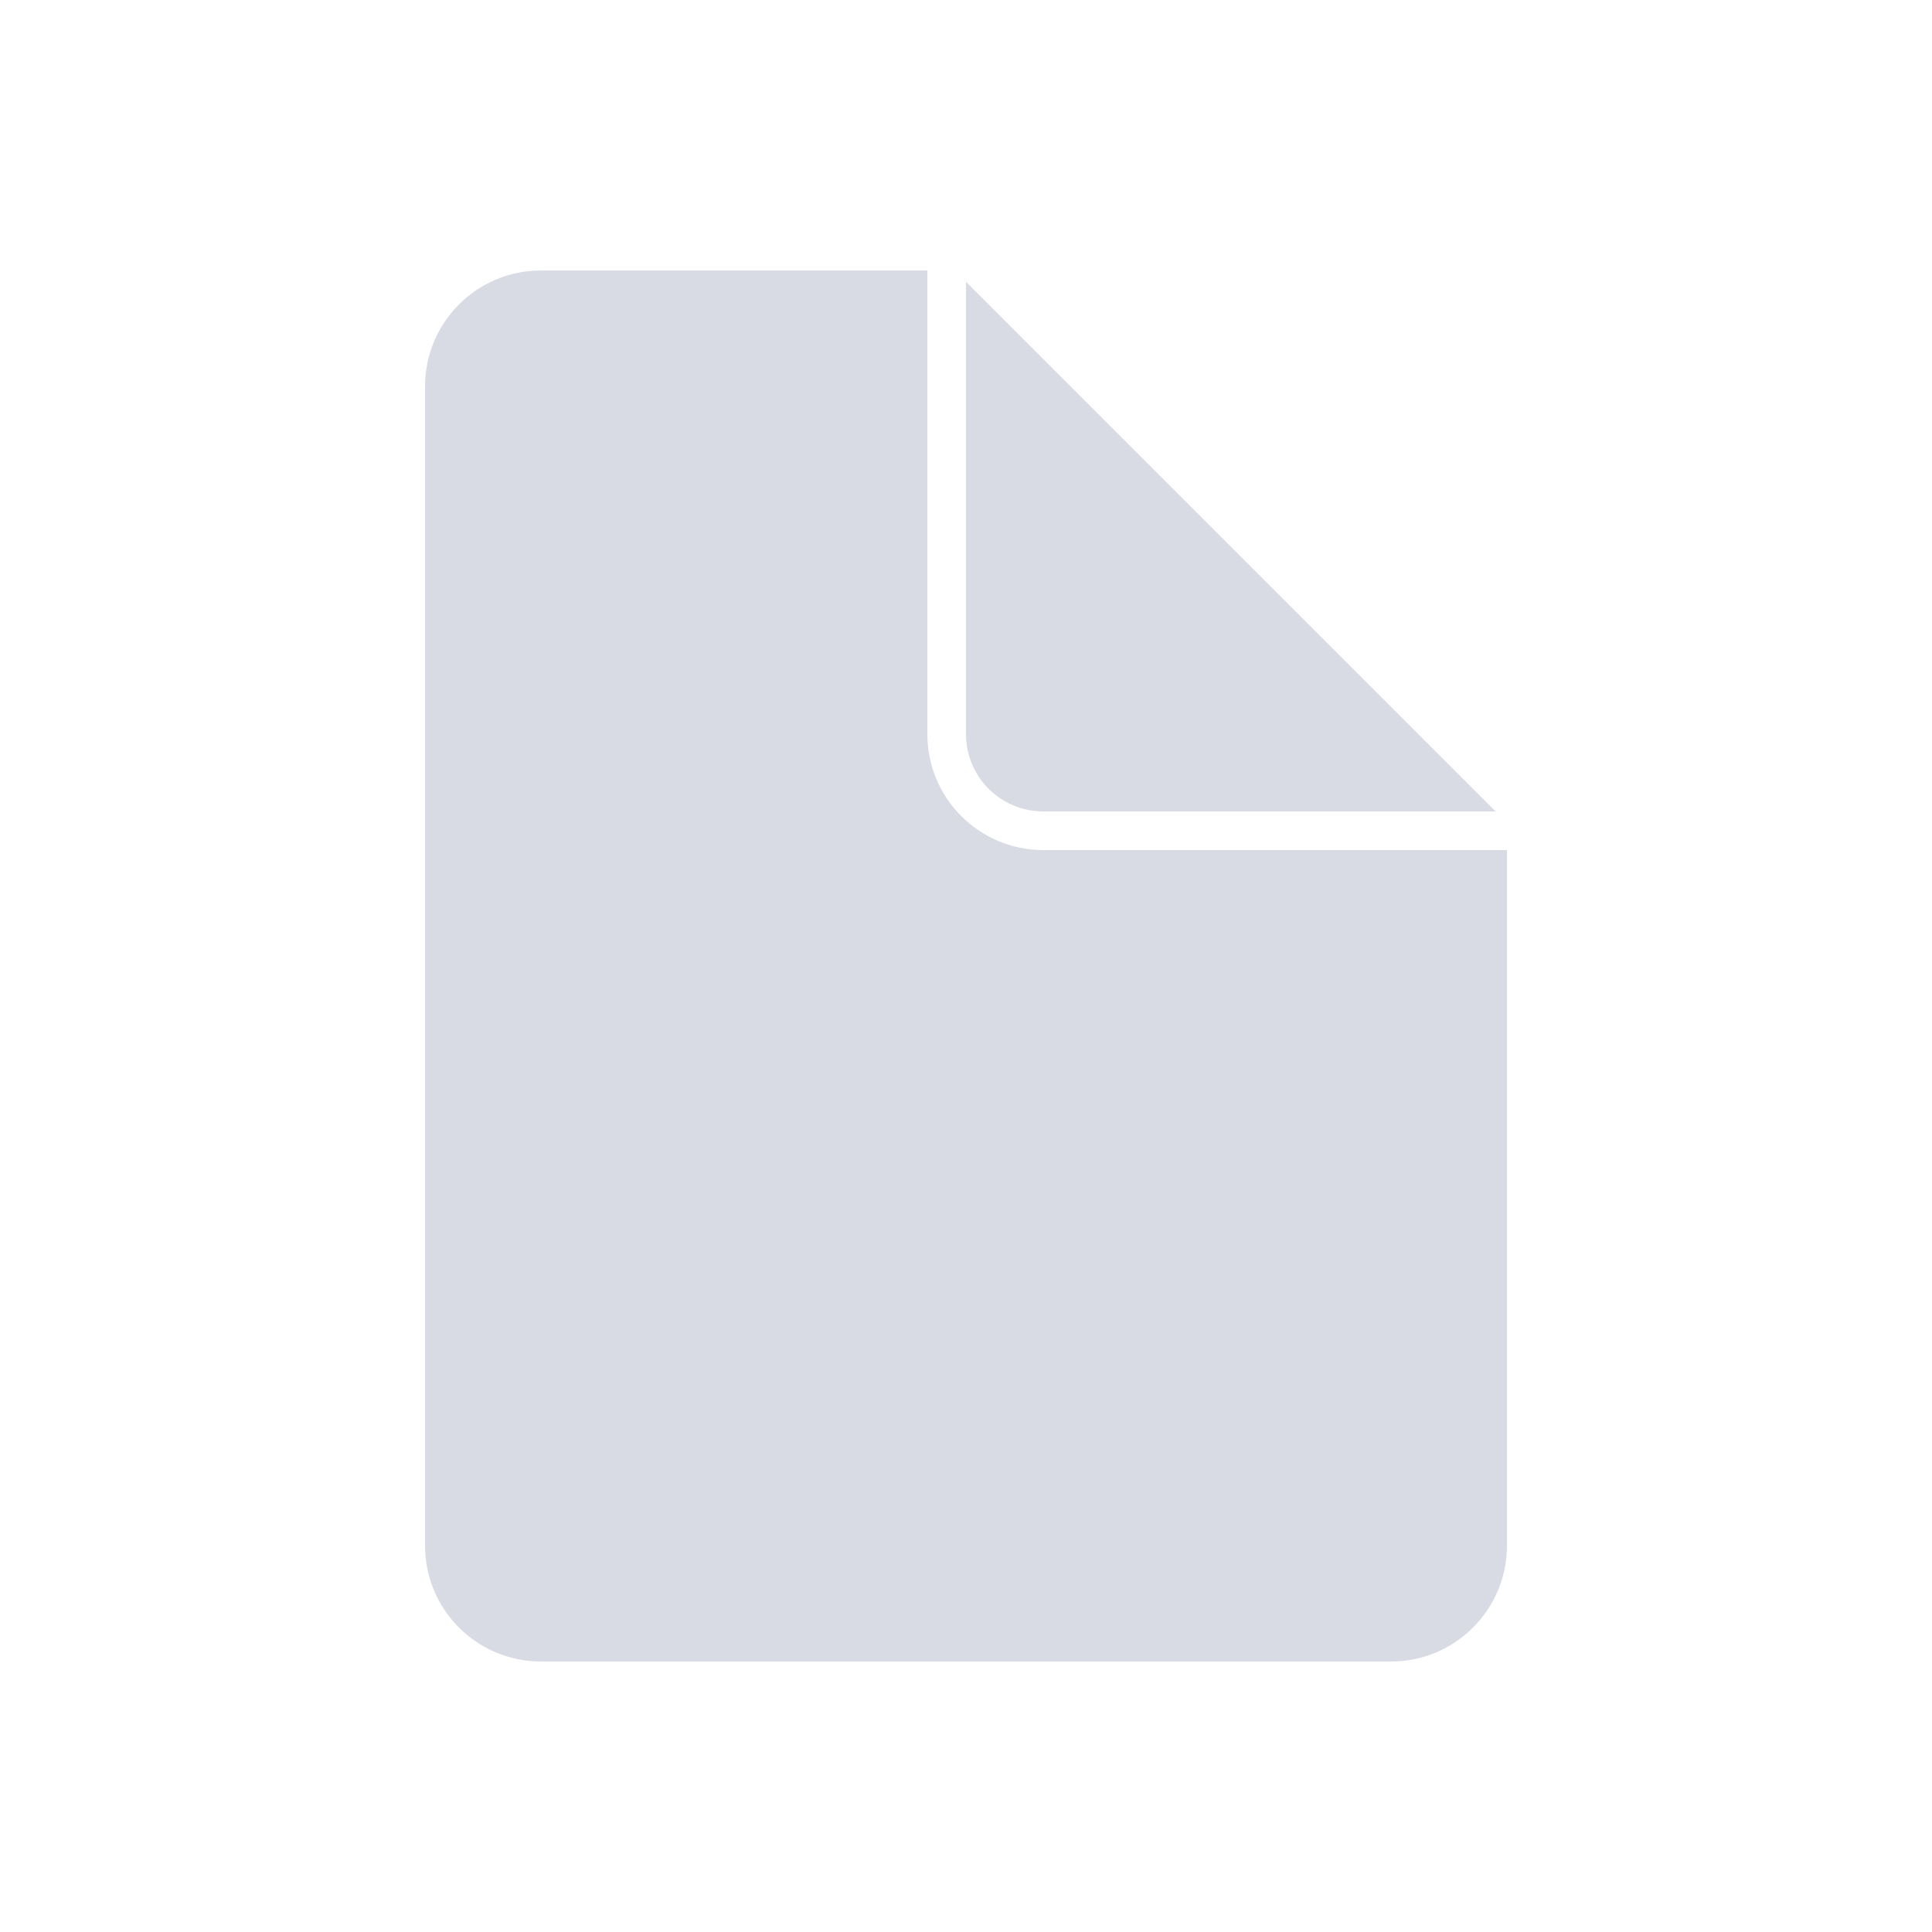 <svg xmlns="http://www.w3.org/2000/svg" xmlns:xlink="http://www.w3.org/1999/xlink" viewBox="0,0,256,256" width="50px" height="50px"><g fill="#d9dbe4" fill-rule="nonzero" stroke="none" stroke-width="1" stroke-linecap="butt" stroke-linejoin="miter" stroke-miterlimit="10" stroke-dasharray="" stroke-dashoffset="0" font-family="none" font-weight="none" font-size="none" text-anchor="none" style="mix-blend-mode: normal"><g transform="scale(5.12,5.12)"><path d="M14,7c-1.657,0 -3,1.343 -3,3v30c0,1.657 1.343,3 3,3h22c1.657,0 3,-1.343 3,-3v-18h-12c-1.657,0 -3,-1.343 -3,-3v-12zM25,7.293v11.707c0,1.105 0.895,2 2,2h11.707z"></path></g></g></svg>